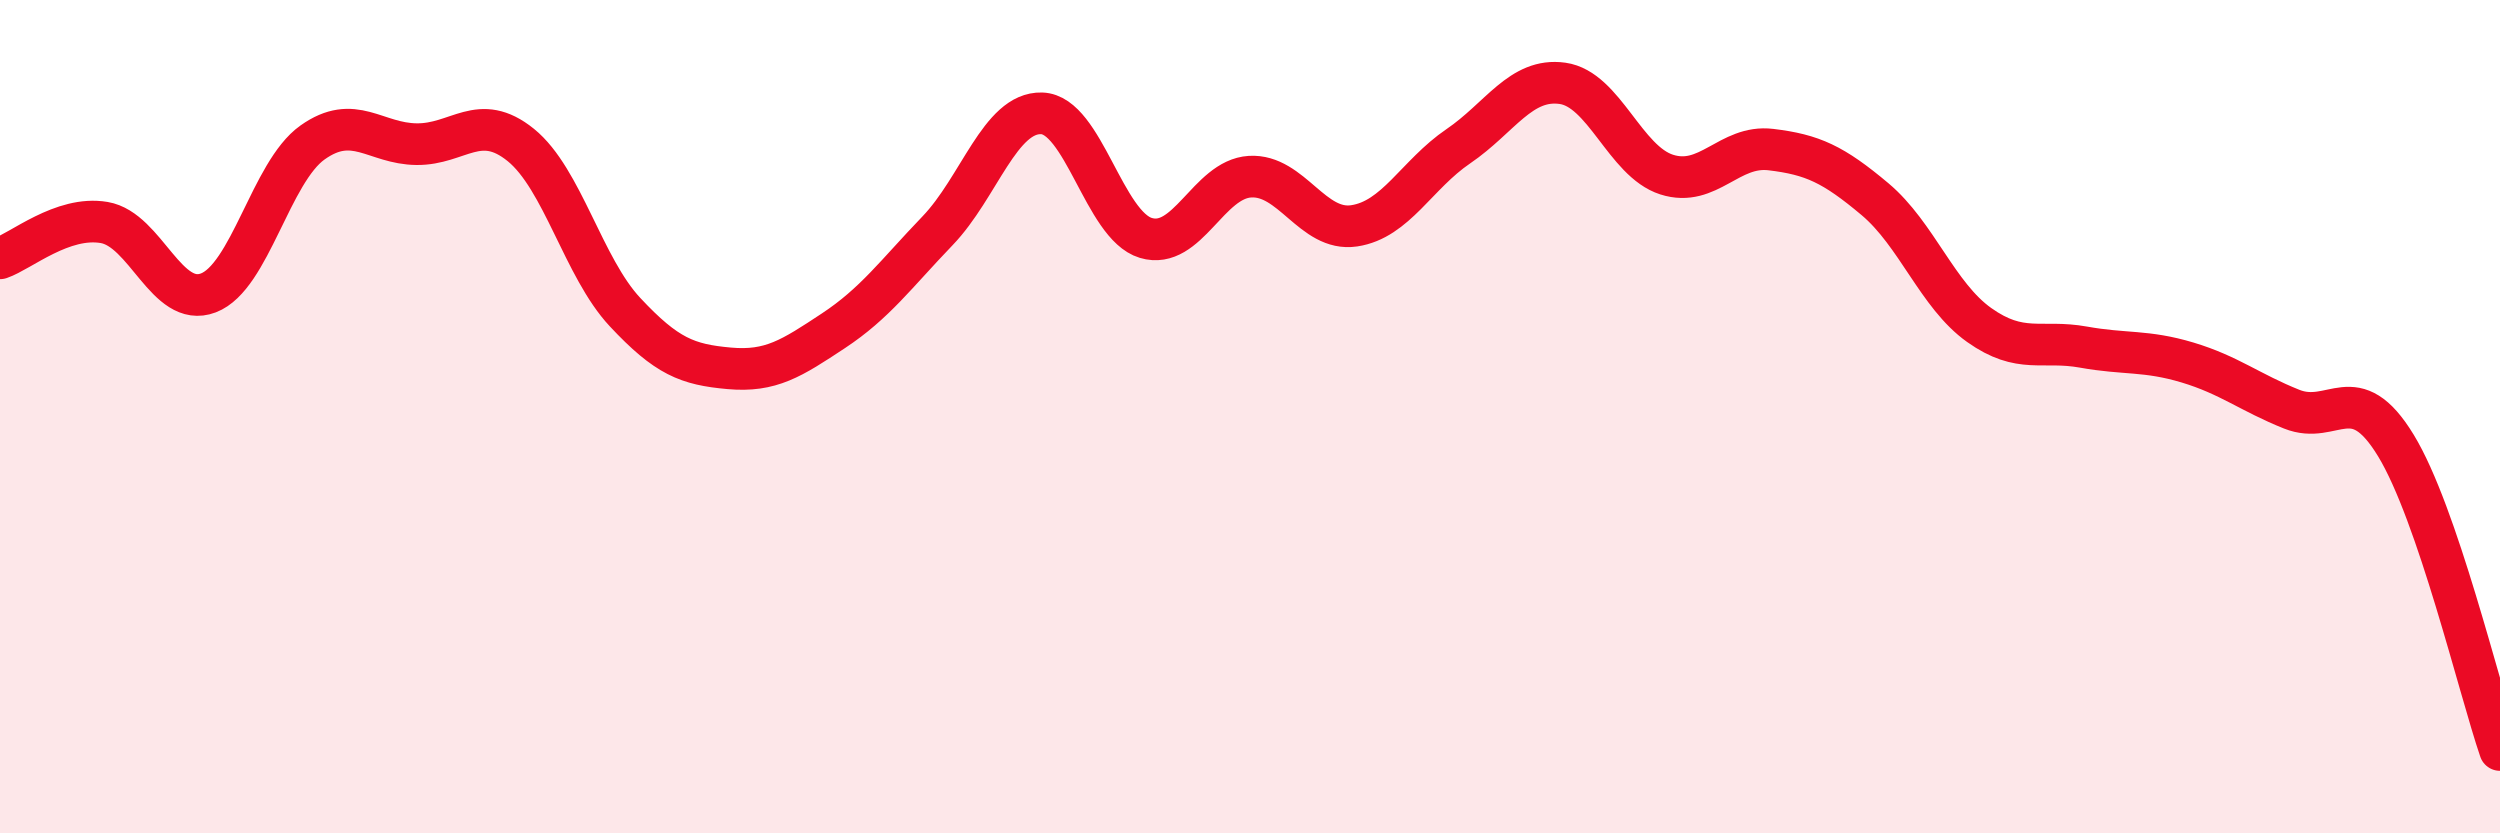 
    <svg width="60" height="20" viewBox="0 0 60 20" xmlns="http://www.w3.org/2000/svg">
      <path
        d="M 0,6.2 C 0.5,6.03 1.5,5.17 2.5,5.34 C 3.5,5.51 4,7.41 5,7.03 C 6,6.65 6.5,4.13 7.5,3.42 C 8.5,2.71 9,3.45 10,3.46 C 11,3.47 11.5,2.67 12.5,3.48 C 13.5,4.29 14,6.42 15,7.49 C 16,8.56 16.5,8.75 17.5,8.84 C 18.5,8.93 19,8.6 20,7.94 C 21,7.28 21.5,6.58 22.5,5.54 C 23.5,4.5 24,2.69 25,2.72 C 26,2.75 26.5,5.41 27.5,5.71 C 28.5,6.01 29,4.3 30,4.24 C 31,4.18 31.5,5.57 32.5,5.42 C 33.5,5.27 34,4.19 35,3.51 C 36,2.83 36.5,1.86 37.5,2 C 38.5,2.14 39,3.87 40,4.19 C 41,4.51 41.5,3.47 42.5,3.59 C 43.5,3.71 44,3.94 45,4.78 C 46,5.62 46.5,7.09 47.5,7.8 C 48.5,8.51 49,8.15 50,8.33 C 51,8.51 51.5,8.4 52.5,8.7 C 53.5,9 54,9.42 55,9.82 C 56,10.22 56.5,9.05 57.5,10.69 C 58.5,12.33 59.5,16.54 60,18L60 20L0 20Z"
        fill="#EB0A25"
        opacity="0.1"
        stroke-linecap="round"
        stroke-linejoin="round"
      />
      <path
        d="M 0,6.2 C 0.5,6.03 1.5,5.17 2.5,5.34 C 3.5,5.51 4,7.41 5,7.03 C 6,6.65 6.5,4.13 7.5,3.42 C 8.5,2.71 9,3.45 10,3.46 C 11,3.47 11.5,2.67 12.5,3.48 C 13.5,4.29 14,6.42 15,7.49 C 16,8.56 16.5,8.75 17.5,8.84 C 18.5,8.93 19,8.6 20,7.94 C 21,7.28 21.5,6.58 22.5,5.54 C 23.5,4.5 24,2.69 25,2.72 C 26,2.75 26.5,5.41 27.5,5.71 C 28.5,6.01 29,4.3 30,4.24 C 31,4.18 31.5,5.57 32.5,5.42 C 33.5,5.27 34,4.19 35,3.51 C 36,2.83 36.5,1.86 37.5,2 C 38.5,2.14 39,3.87 40,4.19 C 41,4.51 41.5,3.47 42.5,3.59 C 43.5,3.71 44,3.94 45,4.78 C 46,5.62 46.5,7.09 47.5,7.8 C 48.5,8.51 49,8.15 50,8.33 C 51,8.51 51.5,8.4 52.5,8.7 C 53.5,9 54,9.42 55,9.82 C 56,10.22 56.5,9.05 57.5,10.69 C 58.5,12.33 59.5,16.54 60,18"
        stroke="#EB0A25"
        stroke-width="1"
        fill="none"
        stroke-linecap="round"
        stroke-linejoin="round"
      />
    </svg>
  
